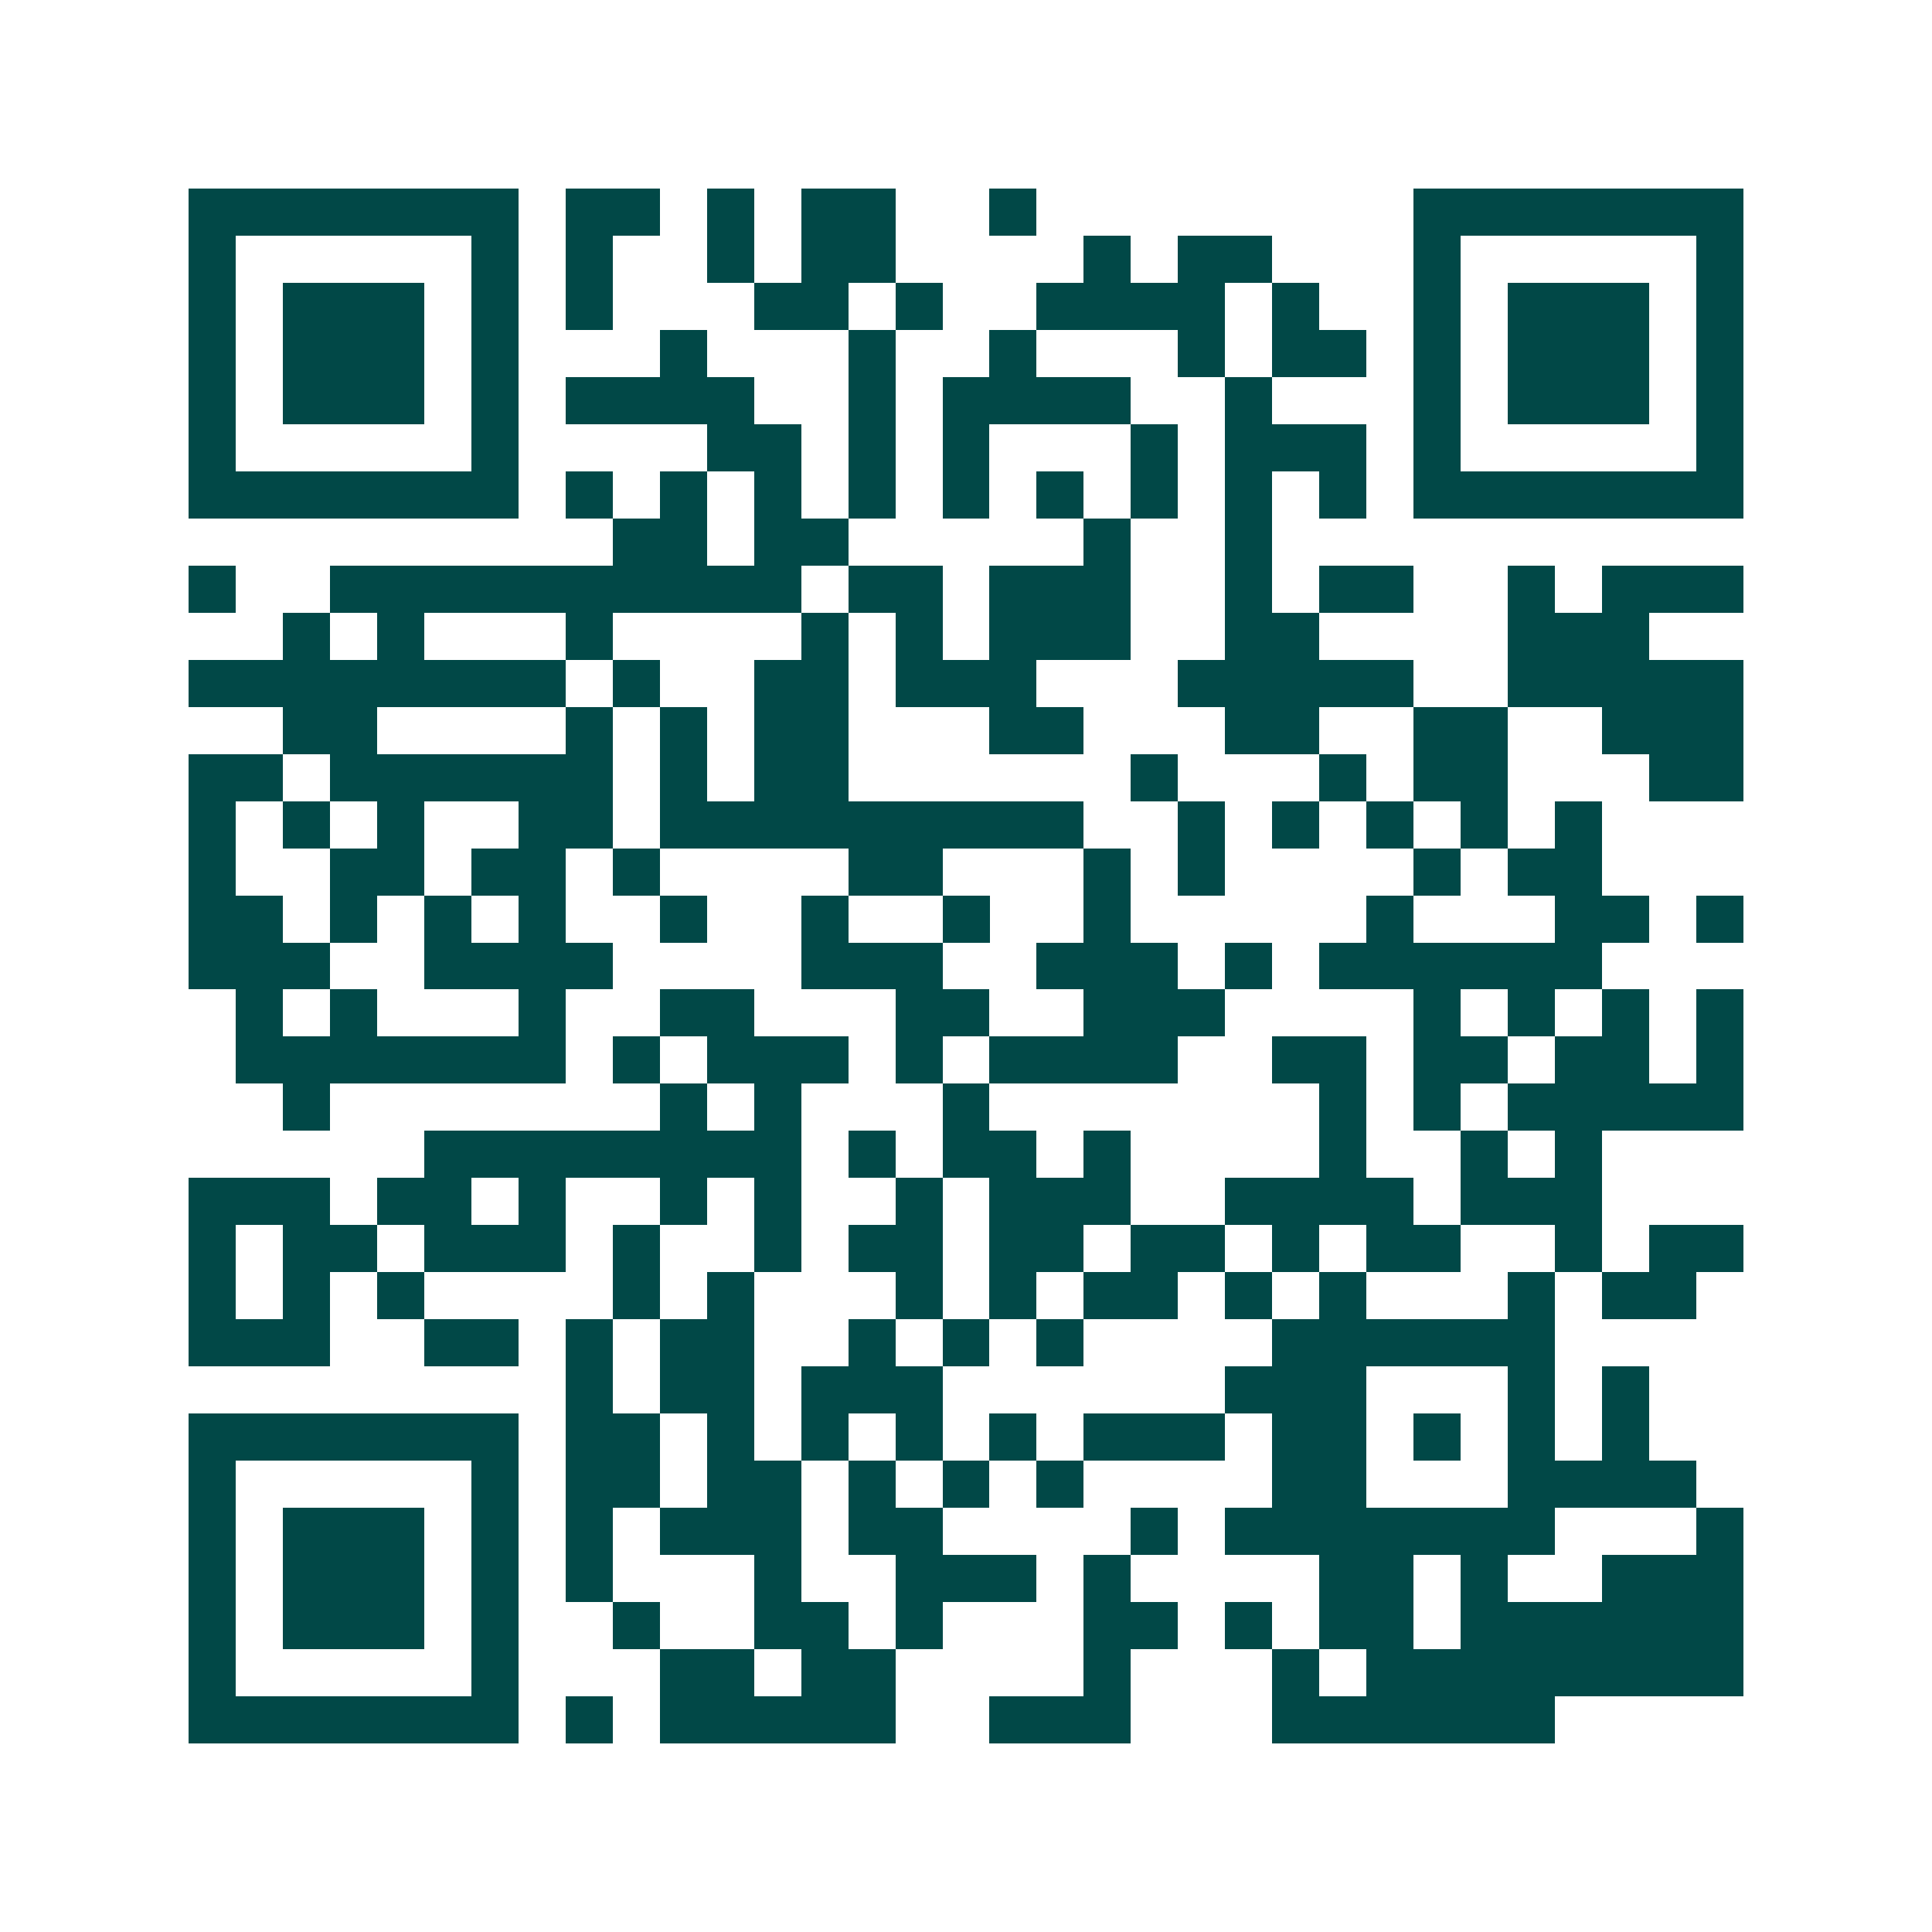 <svg xmlns="http://www.w3.org/2000/svg" width="200" height="200" viewBox="0 0 41 41" shape-rendering="crispEdges"><path fill="#ffffff" d="M0 0h41v41H0z"/><path stroke="#014847" d="M4 4.5h7m1 0h2m1 0h1m1 0h2m2 0h1m8 0h7M4 5.5h1m5 0h1m1 0h1m2 0h1m1 0h2m4 0h1m1 0h2m3 0h1m5 0h1M4 6.5h1m1 0h3m1 0h1m1 0h1m3 0h2m1 0h1m2 0h4m1 0h1m2 0h1m1 0h3m1 0h1M4 7.5h1m1 0h3m1 0h1m3 0h1m3 0h1m2 0h1m3 0h1m1 0h2m1 0h1m1 0h3m1 0h1M4 8.5h1m1 0h3m1 0h1m1 0h4m2 0h1m1 0h4m2 0h1m3 0h1m1 0h3m1 0h1M4 9.5h1m5 0h1m4 0h2m1 0h1m1 0h1m3 0h1m1 0h3m1 0h1m5 0h1M4 10.5h7m1 0h1m1 0h1m1 0h1m1 0h1m1 0h1m1 0h1m1 0h1m1 0h1m1 0h1m1 0h7M13 11.5h2m1 0h2m5 0h1m2 0h1M4 12.5h1m2 0h10m1 0h2m1 0h3m2 0h1m1 0h2m2 0h1m1 0h3M6 13.5h1m1 0h1m3 0h1m4 0h1m1 0h1m1 0h3m2 0h2m4 0h3M4 14.5h8m1 0h1m2 0h2m1 0h3m3 0h5m2 0h5M6 15.5h2m4 0h1m1 0h1m1 0h2m3 0h2m3 0h2m2 0h2m2 0h3M4 16.5h2m1 0h6m1 0h1m1 0h2m6 0h1m3 0h1m1 0h2m3 0h2M4 17.5h1m1 0h1m1 0h1m2 0h2m1 0h9m2 0h1m1 0h1m1 0h1m1 0h1m1 0h1M4 18.5h1m2 0h2m1 0h2m1 0h1m4 0h2m3 0h1m1 0h1m4 0h1m1 0h2M4 19.5h2m1 0h1m1 0h1m1 0h1m2 0h1m2 0h1m2 0h1m2 0h1m5 0h1m3 0h2m1 0h1M4 20.5h3m2 0h4m4 0h3m2 0h3m1 0h1m1 0h6M5 21.5h1m1 0h1m3 0h1m2 0h2m3 0h2m2 0h3m4 0h1m1 0h1m1 0h1m1 0h1M5 22.5h7m1 0h1m1 0h3m1 0h1m1 0h4m2 0h2m1 0h2m1 0h2m1 0h1M6 23.5h1m7 0h1m1 0h1m3 0h1m7 0h1m1 0h1m1 0h5M9 24.5h8m1 0h1m1 0h2m1 0h1m4 0h1m2 0h1m1 0h1M4 25.5h3m1 0h2m1 0h1m2 0h1m1 0h1m2 0h1m1 0h3m2 0h4m1 0h3M4 26.5h1m1 0h2m1 0h3m1 0h1m2 0h1m1 0h2m1 0h2m1 0h2m1 0h1m1 0h2m2 0h1m1 0h2M4 27.5h1m1 0h1m1 0h1m4 0h1m1 0h1m3 0h1m1 0h1m1 0h2m1 0h1m1 0h1m3 0h1m1 0h2M4 28.5h3m2 0h2m1 0h1m1 0h2m2 0h1m1 0h1m1 0h1m4 0h6M12 29.5h1m1 0h2m1 0h3m6 0h3m3 0h1m1 0h1M4 30.5h7m1 0h2m1 0h1m1 0h1m1 0h1m1 0h1m1 0h3m1 0h2m1 0h1m1 0h1m1 0h1M4 31.5h1m5 0h1m1 0h2m1 0h2m1 0h1m1 0h1m1 0h1m4 0h2m3 0h4M4 32.5h1m1 0h3m1 0h1m1 0h1m1 0h3m1 0h2m4 0h1m1 0h7m3 0h1M4 33.5h1m1 0h3m1 0h1m1 0h1m3 0h1m2 0h3m1 0h1m4 0h2m1 0h1m2 0h3M4 34.5h1m1 0h3m1 0h1m2 0h1m2 0h2m1 0h1m3 0h2m1 0h1m1 0h2m1 0h6M4 35.5h1m5 0h1m3 0h2m1 0h2m4 0h1m3 0h1m1 0h8M4 36.5h7m1 0h1m1 0h5m2 0h3m3 0h6"/></svg>
